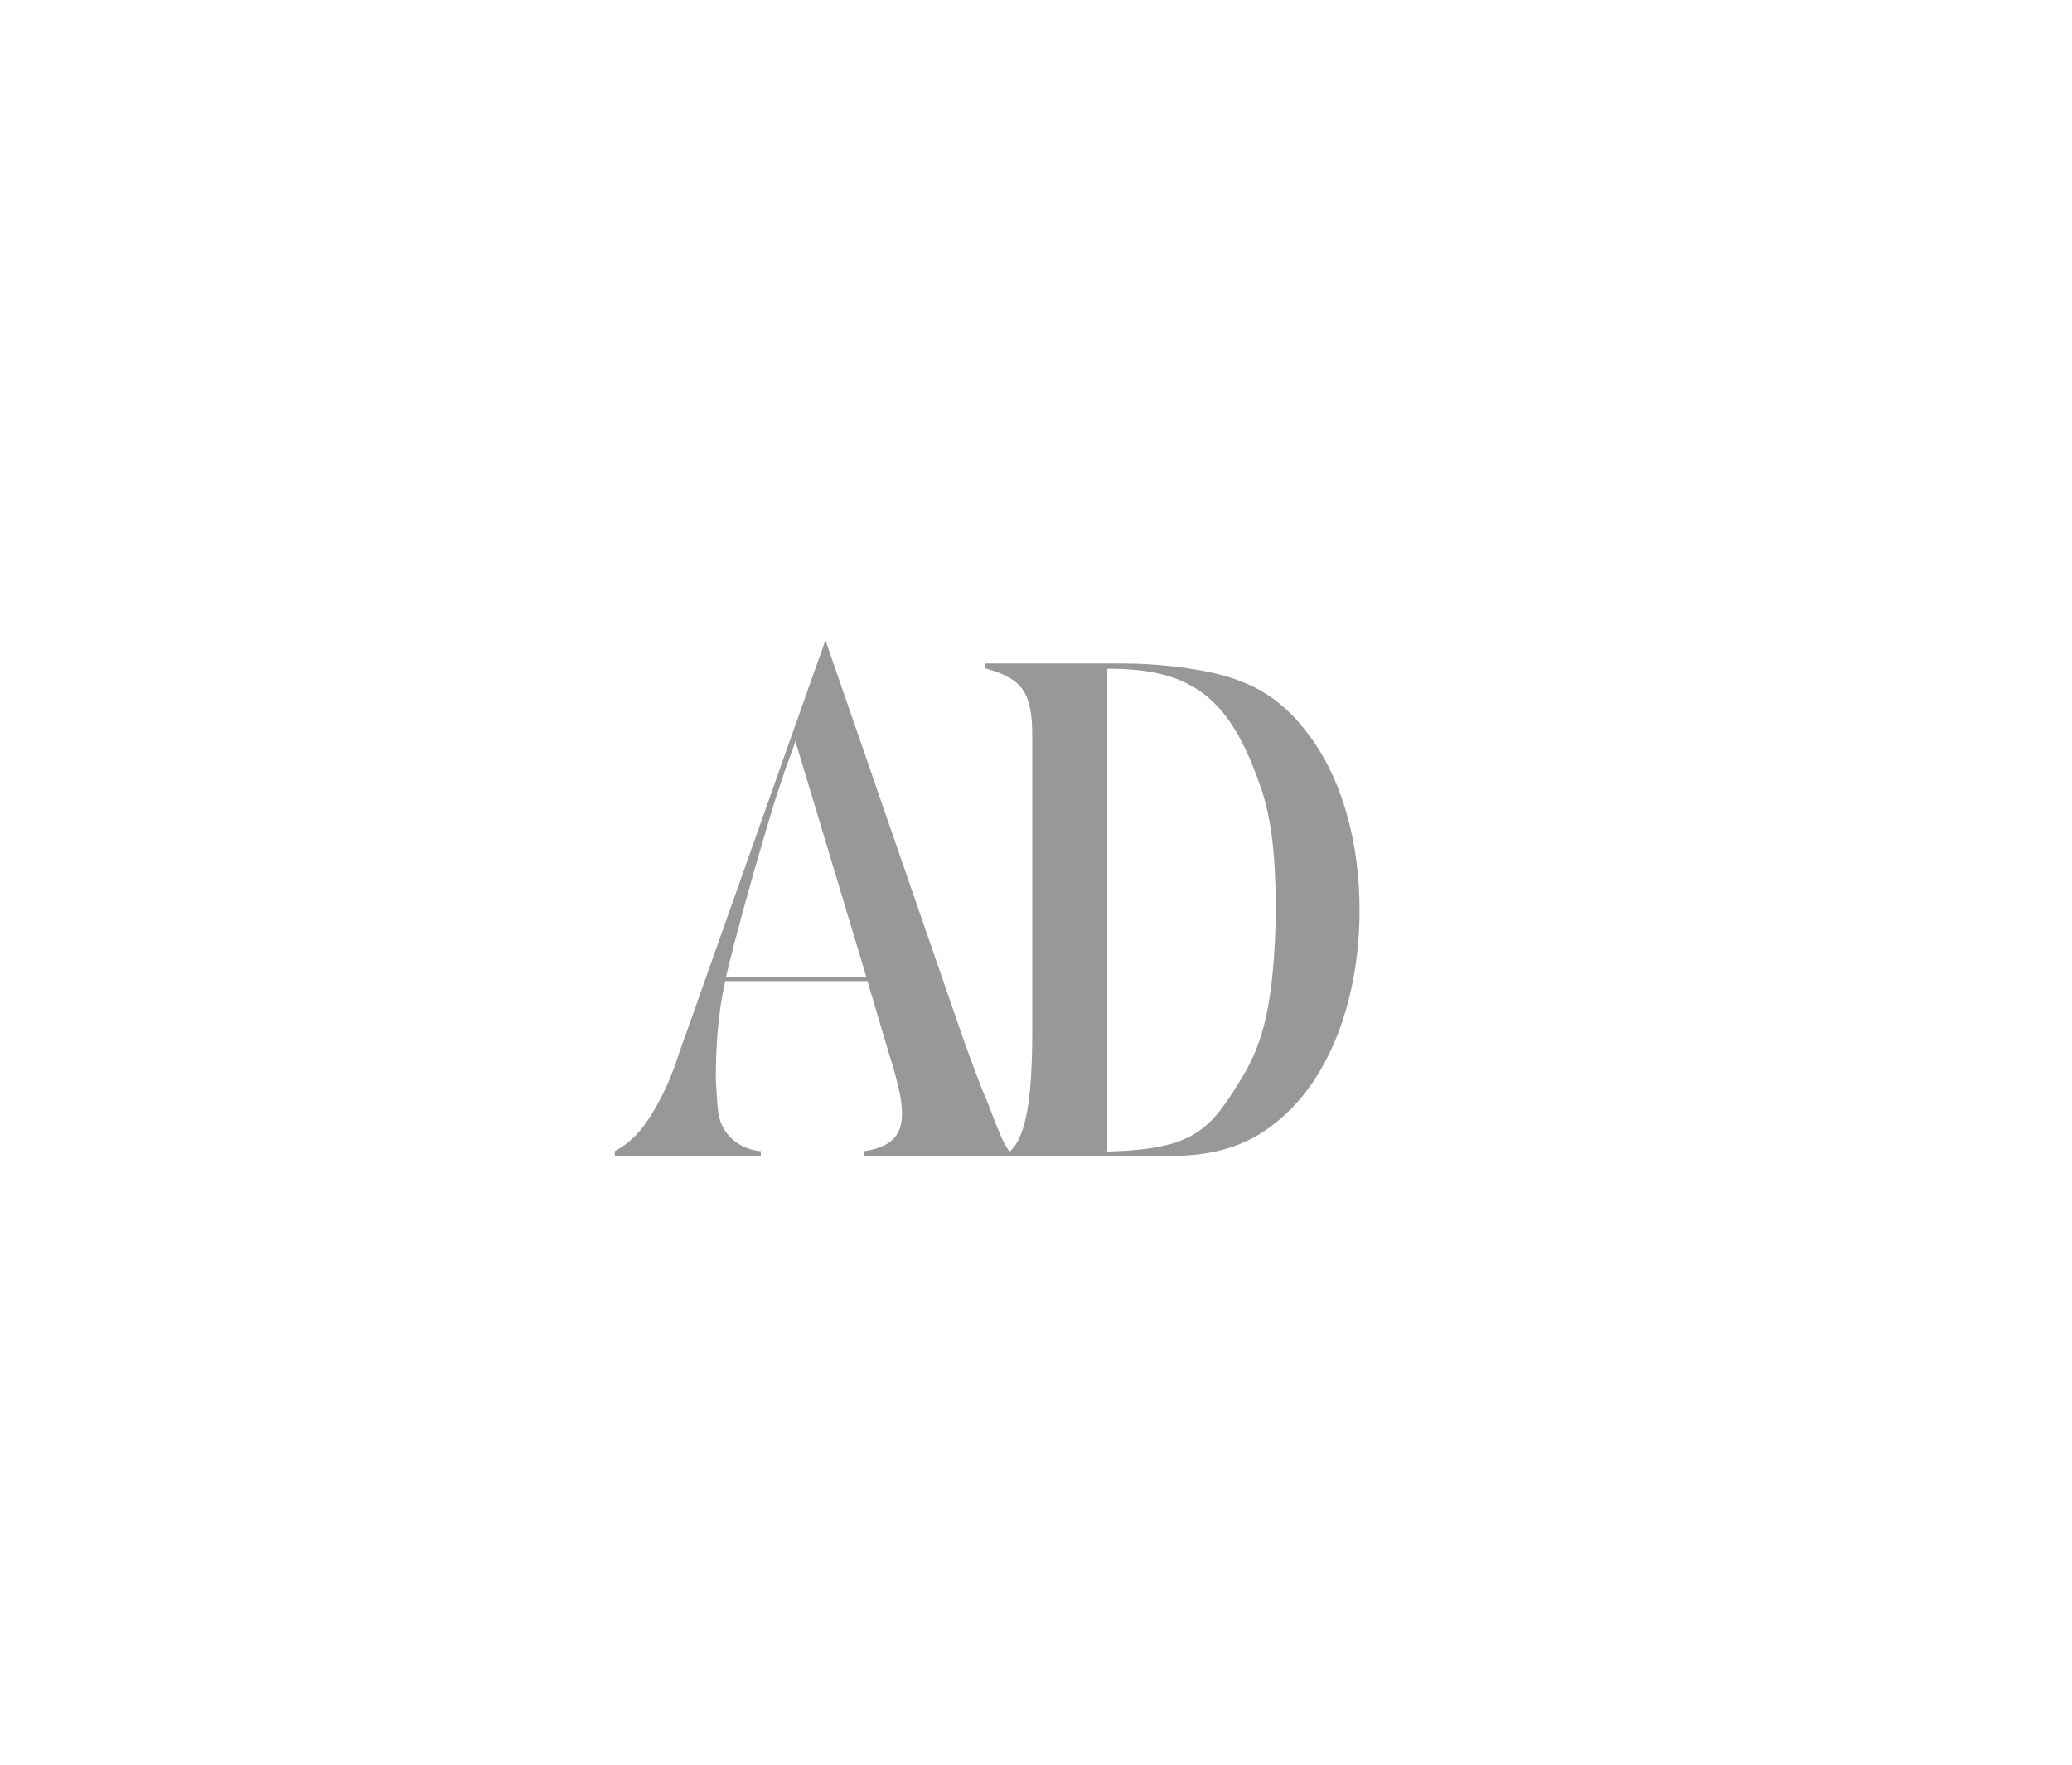 <?xml version="1.0" encoding="UTF-8"?>
<svg xmlns="http://www.w3.org/2000/svg" width="552" height="470" viewBox="0 0 552 470" fill="none">
  <path fill-rule="evenodd" clip-rule="evenodd" d="M362.2 242.4C362.2 225.1 357.9 209 350.1 197.7C343.2 187.7 336 182.5 324.8 179.6C317.7 177.8 307.8 176.7 299.1 176.7H262.5V178C272.3 180.7 275 184.3 275 196V274.9C275 291.4 273.6 302.7 269 306.7C267.5 305 266.2 301.6 264.6 297.5C263.9 295.8 263.3 294 262.5 292.2C260.6 287.8 257.6 279.4 256.7 276.9L219.9 170.5L183.2 274.1C182.1 277 180 283.2 179.8 283.8C177.8 289.3 175.9 292.9 173.9 296.3C170.6 301.7 167.9 304.3 163.8 306.6V307.9H202.7V306.6C197.3 306.2 192.4 302.5 191.4 296.6C191.1 294.7 190.7 288.5 190.7 286.3V286C190.8 280.8 190.9 271.6 193.2 261.3H231.1L236.7 280.2C236.9 280.9 237.2 282 237.6 283.1C239.6 289.9 240.3 293.3 240.3 296.7C240.3 302.6 237.2 305.5 230.3 306.6V307.9H261.4H273.5H311.3C324.2 307.9 333.2 304.9 341.2 297.9C354.4 286.7 362.2 265.8 362.2 242.4ZM230.8 260.2H193.4C195.9 249.7 200.5 233.1 203.2 224.1L205 218L206.8 212.1L208.8 206.2C208.8 206 209.3 204.6 210 202.8C210.7 200.8 211.6 198.5 211.9 197.4L230.8 260.2ZM331 286.8C336.6 277.6 339.4 266.9 339.9 243.3C339.9 228.5 338.8 219.2 336.5 211.6C328.3 186.5 318.4 178 295 178.1V306.7C318.2 306.1 322.4 301 331 286.8Z" fill="#989898"></path>
</svg>
